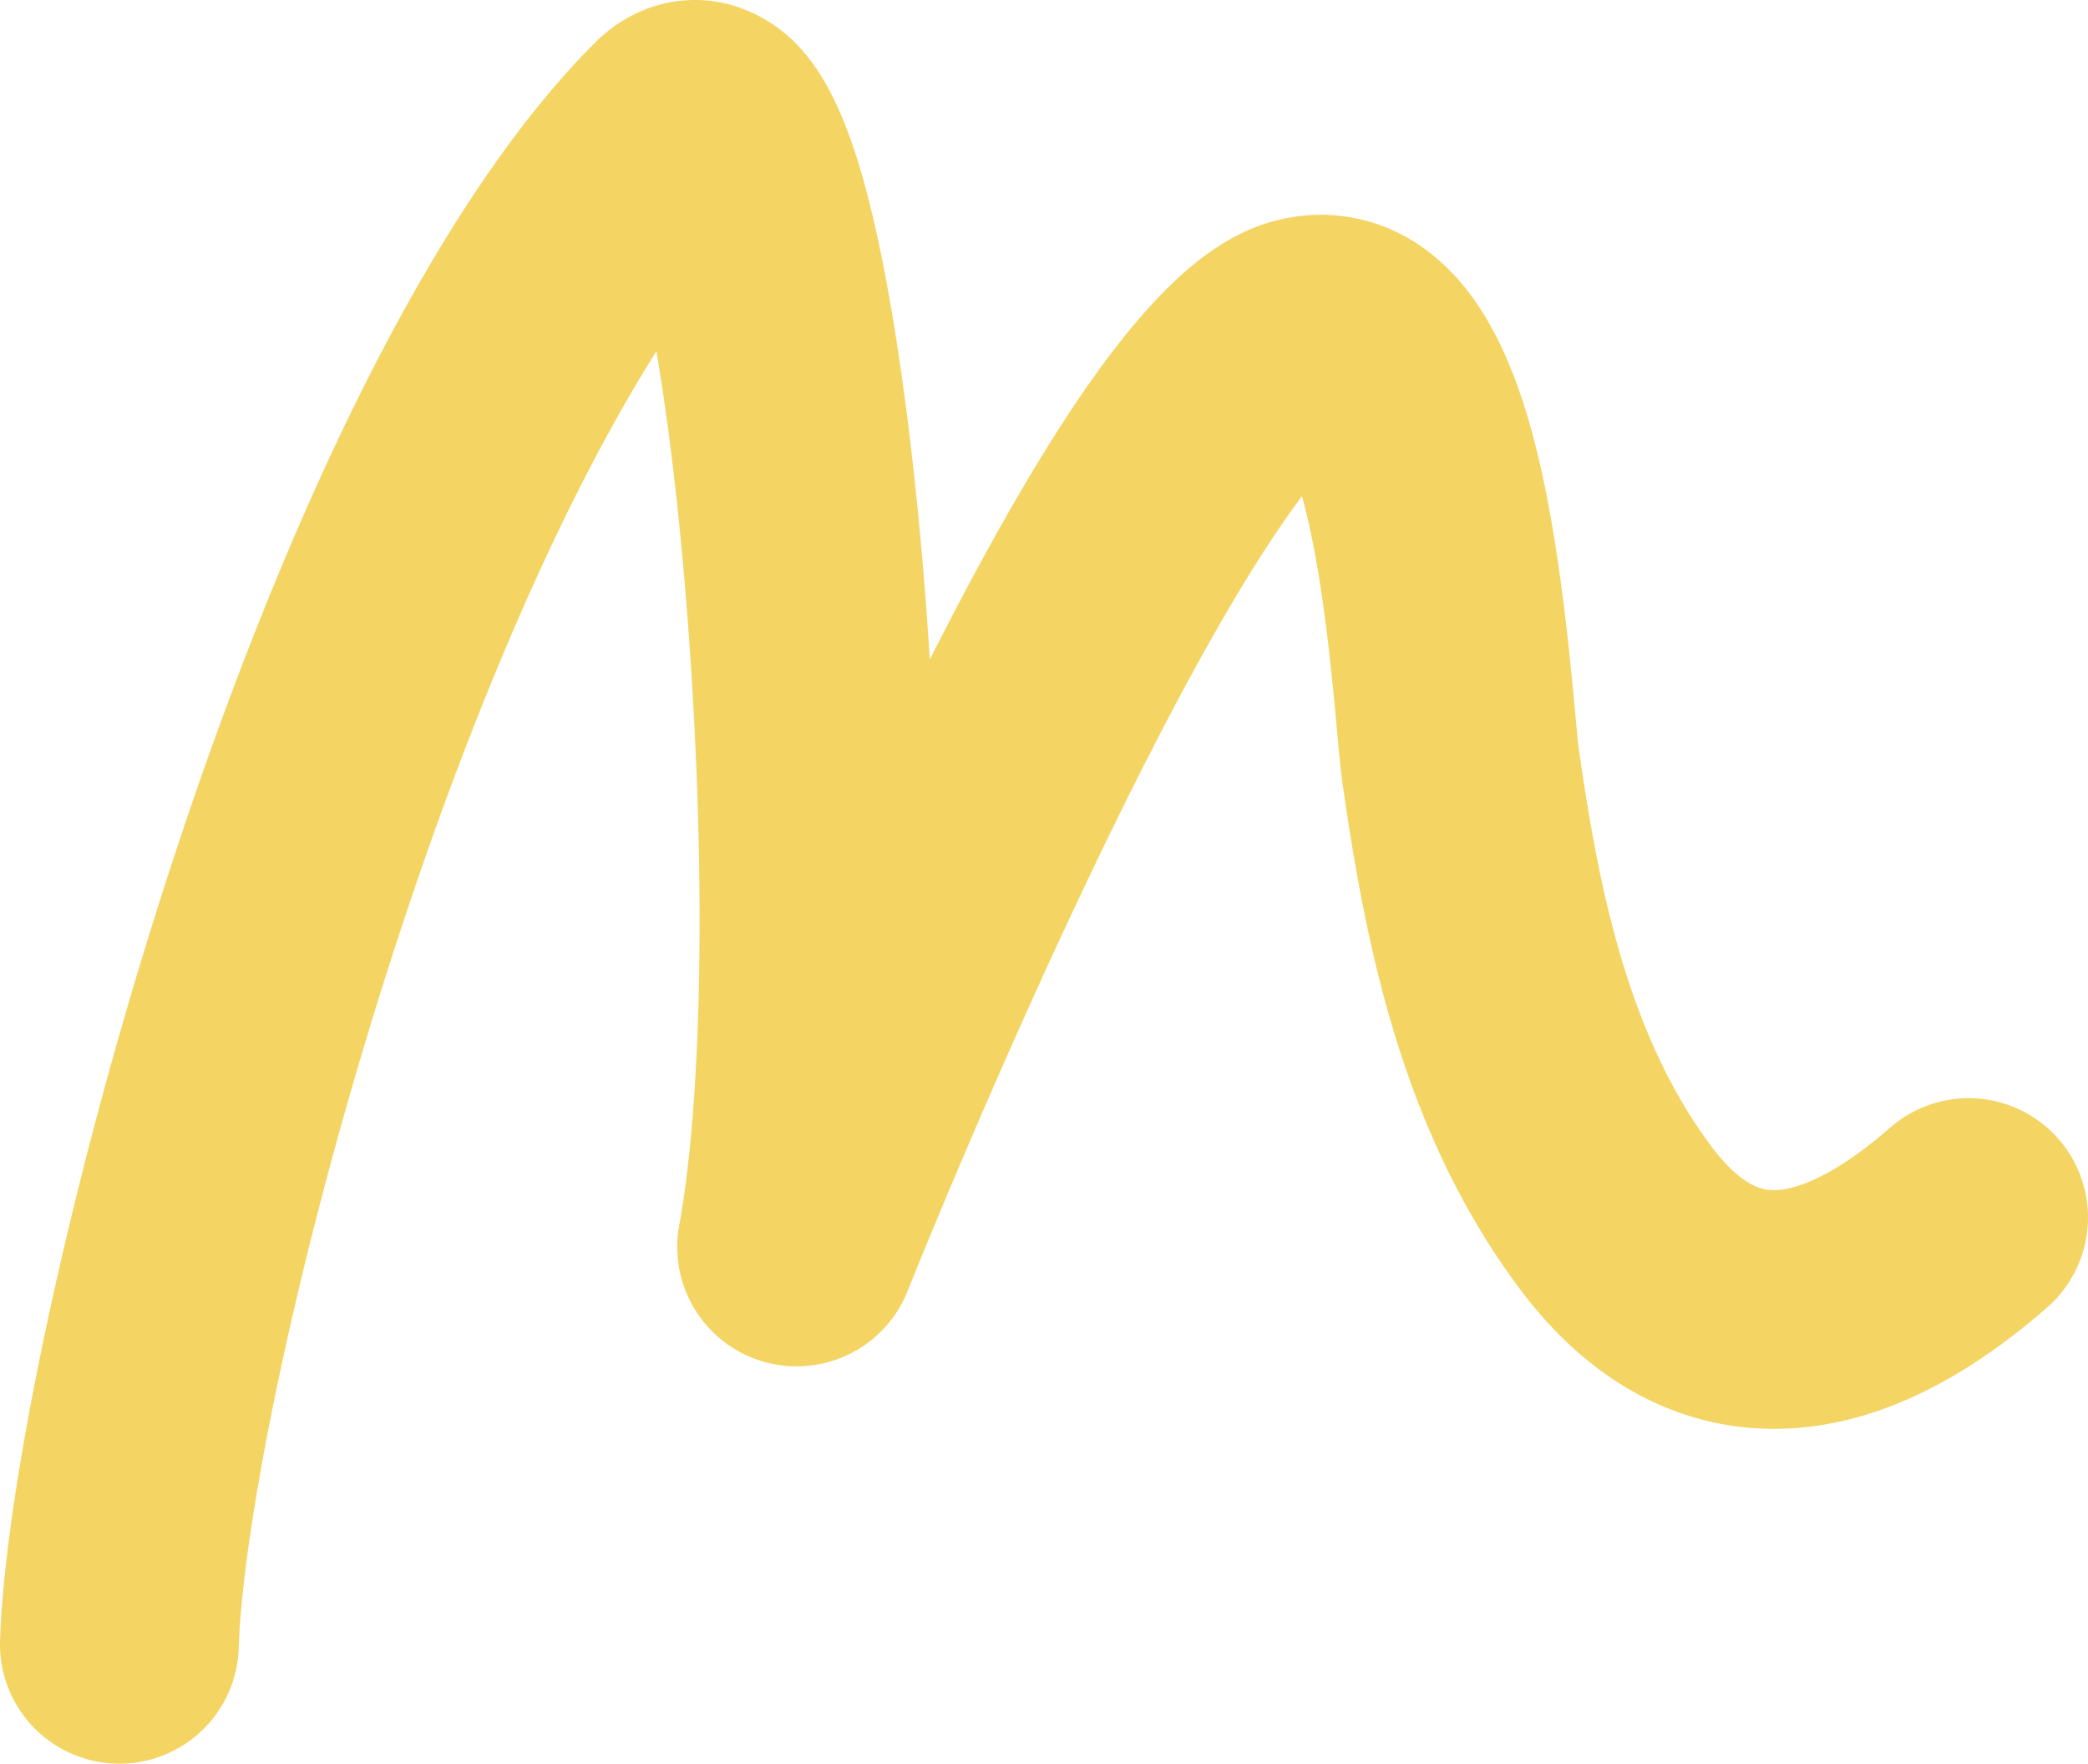 <svg id="Group_5555" data-name="Group 5555" xmlns="http://www.w3.org/2000/svg" xmlns:xlink="http://www.w3.org/1999/xlink" width="638.346" height="539.183" viewBox="0 0 638.346 539.183">
  <defs>
    <clipPath id="clip-path">
      <rect id="Rectangle_216" data-name="Rectangle 216" width="638.346" height="539.182" fill="#f4d463"/>
    </clipPath>
  </defs>
  <g id="Mask_Group_52" data-name="Mask Group 52" clip-path="url(#clip-path)">
    <path id="Path_7665" data-name="Path 7665" d="M629.326,348.2a36.484,36.484,0,0,1-3.453,51.485c-31.441,27.511-62.659,39.836-92.837,36.635-18.219-1.908-44.832-10.78-68.329-42.193-35.119-46.966-46.854-102.269-54.321-155.046-.534-3.846-1.011-8.871-1.629-15.8-1.291-13.868-3.2-34.81-6.765-54.1-1.319-7.074-2.667-12.857-3.93-17.489-12.408,16.395-33.716,50.222-66.477,119.281C301.66,334,277.686,394.13,277.461,394.72a36.505,36.505,0,0,1-69.817-20.1c6.991-37.982,8.2-106.143,3.117-177.953-2.639-37.533-6.345-67.29-10.079-89.3-26.922,42.67-54.236,104.122-78.238,177.055C91.535,378.269,74.158,465.828,72.979,503.839a36.512,36.512,0,0,1-36.466,35.343c-.365,0-.758,0-1.152-.028A36.488,36.488,0,0,1,.018,501.537C2.881,410.273,78.425,116.519,181.845,13.1,195.6-.657,215.28-3.885,231.954,4.874c17.911,9.4,28.27,29.308,37.028,71,5.5,26.361,10.135,60.75,13.363,99.462.7,8.422,1.347,17.209,1.908,26.3C337.425,96.615,367.322,70.985,394.89,66.409a53.688,53.688,0,0,1,42.053,10.724c28.41,21.924,38.1,69.621,44.5,139.465.477,5.25.926,10.191,1.234,12.3,6.092,43.148,15.216,87.7,40.481,121.5,6.2,8.282,12.1,12.774,17.517,13.363,8.814.9,22.29-6.008,37.168-19.005a36.462,36.462,0,0,1,51.486,3.453" transform="translate(0 0)" fill="#f4d463"/>
  </g>
</svg>
